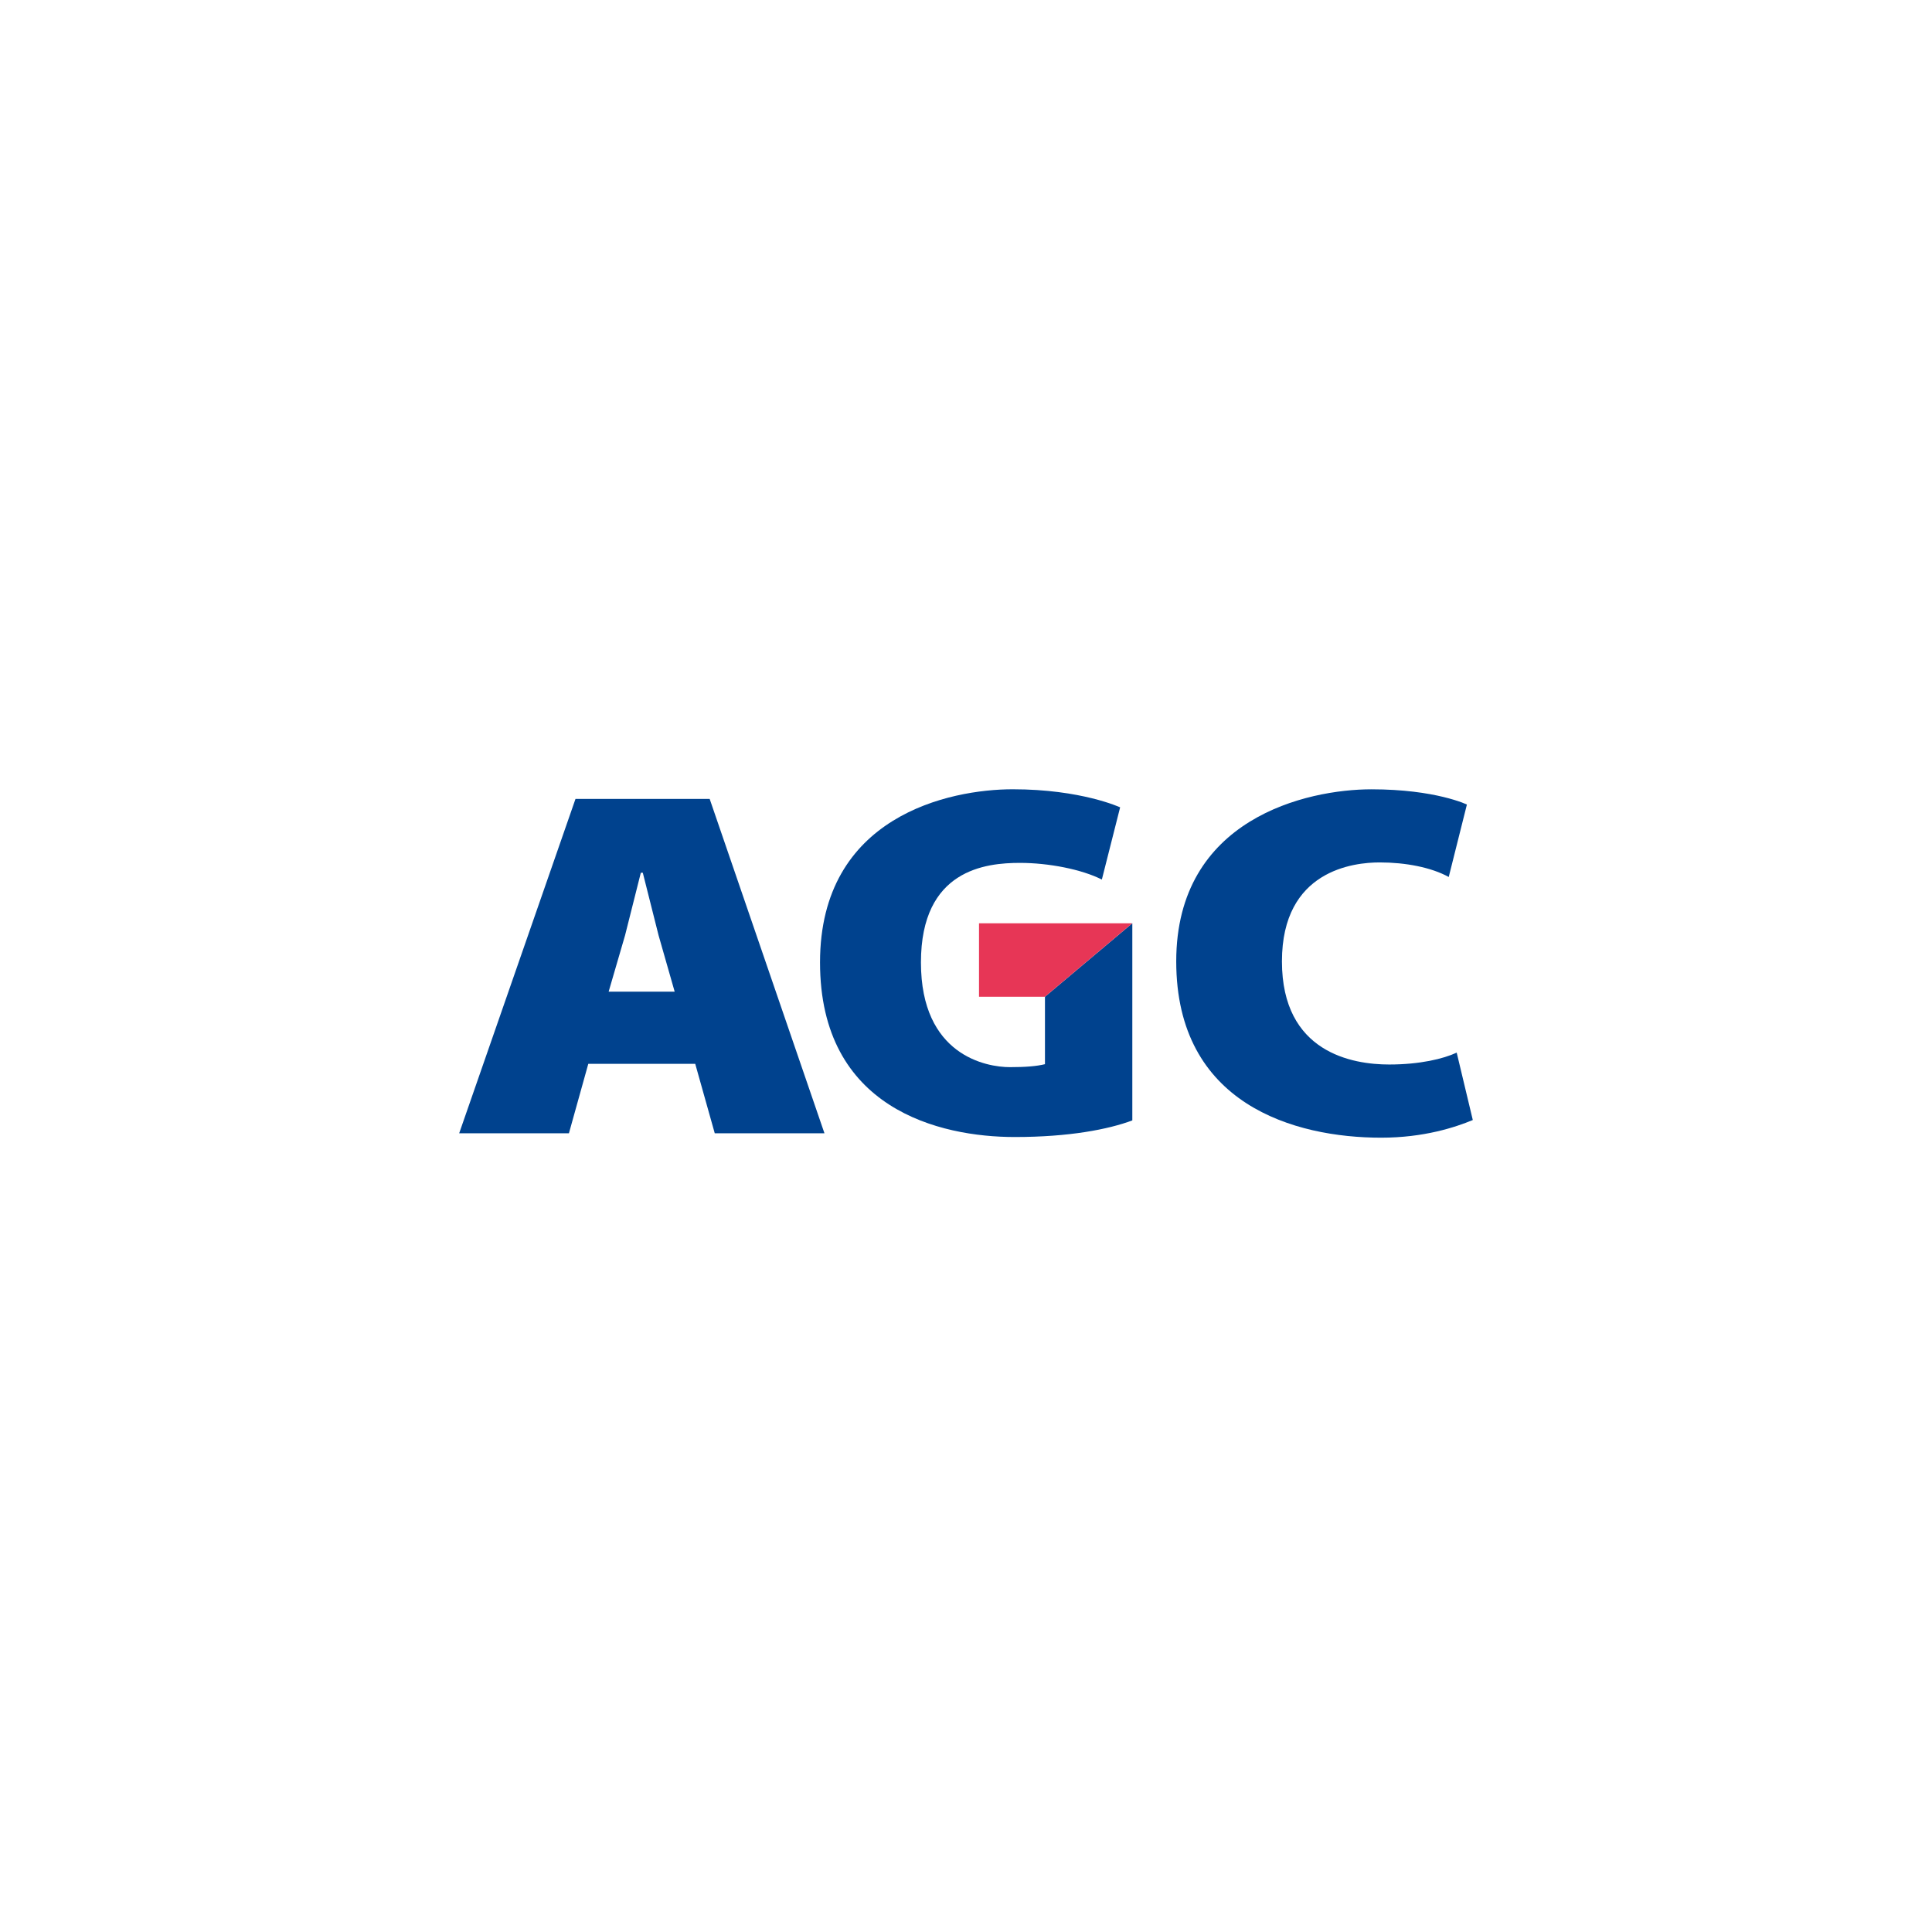 <?xml version="1.0" encoding="UTF-8"?> <svg xmlns="http://www.w3.org/2000/svg" xmlns:xlink="http://www.w3.org/1999/xlink" width="1080" zoomAndPan="magnify" viewBox="0 0 810 810" height="1080" preserveAspectRatio="xMidYMid meet" version="1.0"><path fill="#00428e" d="M 299.664 475.137 L 345.66 475.137 L 297.531 334.941 L 241.281 334.941 L 192.512 475.137 L 238.523 475.137 L 246.648 446.012 L 291.477 446.012 Z M 255.18 415.746 L 262.062 392.141 L 268.672 365.895 L 269.496 365.895 L 276.109 392.141 L 282.855 415.746 L 255.164 415.746 Z M 255.18 415.746 " fill-opacity="1" fill-rule="nonzero"></path><path fill="#00428e" d="M 615.031 337.324 C 615.031 337.324 601.926 330.922 575 330.922 C 548.074 330.922 493.141 343.07 493.141 403.059 C 493.141 463.051 542.797 476.98 579.078 476.98 C 597.012 476.98 610.234 472.59 617.477 469.574 L 610.727 441.316 C 605.137 443.914 595.316 446.297 582.422 446.297 C 567.129 446.297 537.461 441.406 537.461 403.059 C 537.461 364.711 567.684 361.574 578.465 361.574 C 589.242 361.574 600.039 363.629 607.387 367.68 L 615 337.34 Z M 615.031 337.324 " fill-opacity="1" fill-rule="nonzero"></path><path fill="#00428e" d="M 469.617 338.48 C 469.617 338.48 453.352 330.906 424.609 330.906 C 398.164 330.906 343.801 342.094 343.801 403.492 C 343.801 464.895 393.922 476.699 425.465 476.699 C 448.285 476.699 464.699 473.488 474.73 469.738 L 474.73 387.086 L 438.105 417.891 L 438.105 446.164 C 434.582 447.031 429.902 447.406 423.395 447.406 C 413.605 447.406 386.109 442.562 386.109 403.508 C 386.109 364.457 413.395 361.77 427.625 361.77 C 439.691 361.77 453.531 364.484 461.957 368.758 L 469.617 338.496 Z M 469.617 338.48 " fill-opacity="1" fill-rule="nonzero"></path><path fill="#e73656" d="M 410.457 417.891 L 438.09 417.891 L 474.715 387.086 L 410.457 387.086 Z M 410.457 417.891 " fill-opacity="1" fill-rule="nonzero"></path></svg> 
